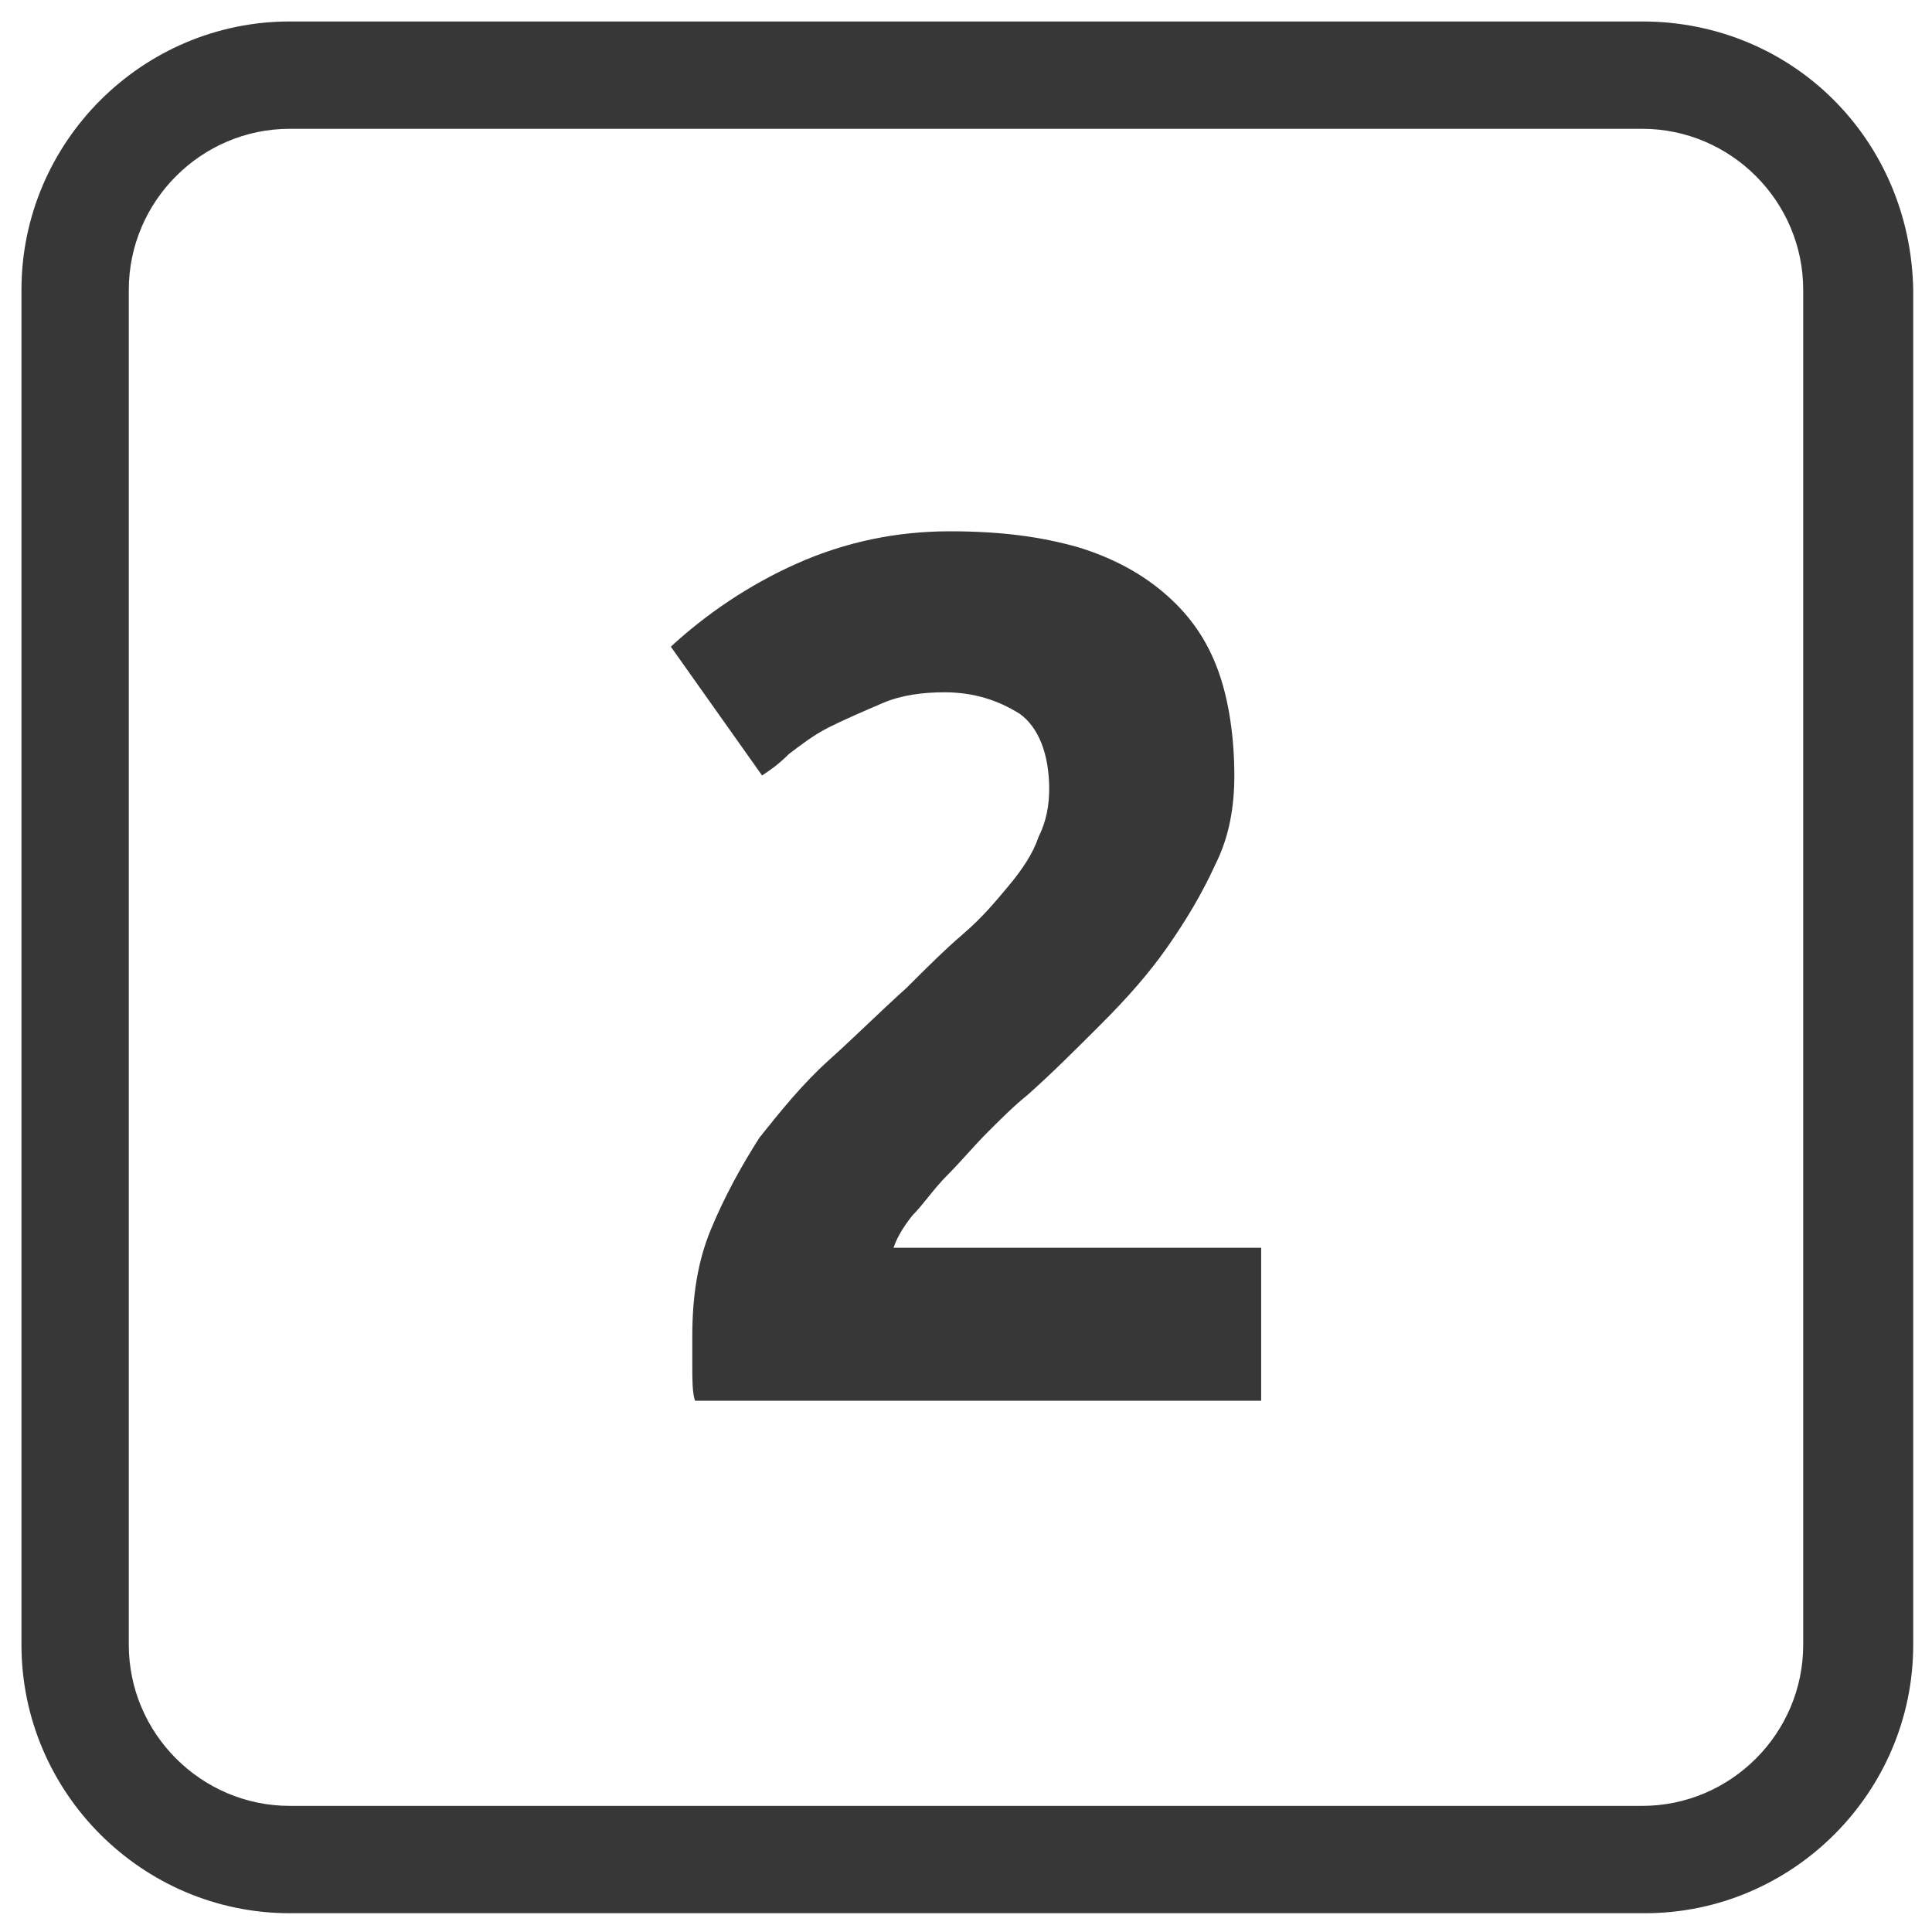 <?xml version="1.0" encoding="utf-8"?>
<!-- Generator: Adobe Illustrator 26.3.1, SVG Export Plug-In . SVG Version: 6.00 Build 0)  -->
<svg version="1.1" id="Camada_1" xmlns="http://www.w3.org/2000/svg" xmlns:xlink="http://www.w3.org/1999/xlink" x="0px" y="0px"
	 viewBox="0 0 72 72" style="enable-background:new 0 0 72 72;" xml:space="preserve">
<style type="text/css">
	.st0{fill:#373737;}
</style>
<g id="Camada_3">
	<path class="st0" d="M61.2,4.8c3.3,0,6,2.7,6,6v50.5c0,3.3-2.7,6-6,6H10.8c-3.3,0-6-2.7-6-6V10.8c0-3.3,2.7-6,6-6L61.2,4.8
		 M61.2,0.8H10.8c-5.5,0-10,4.5-10,10v50.5c0,5.5,4.5,10,10,10h50.5c5.5,0,10-4.5,10-10V10.8C71.2,5.2,66.8,0.8,61.2,0.8z"/>
</g>
<g>
	<path class="st0" d="M46,28.9c0,1.2-0.2,2.3-0.7,3.3c-0.5,1.1-1.1,2.1-1.8,3.1c-0.7,1-1.5,1.9-2.5,2.9c-0.9,0.9-1.8,1.8-2.7,2.6
		c-0.5,0.4-1,0.9-1.5,1.4c-0.5,0.5-1,1.1-1.5,1.6c-0.5,0.5-0.9,1.1-1.3,1.5c-0.4,0.5-0.6,0.9-0.7,1.2H47v5.7H25.9
		c-0.1-0.3-0.1-0.8-0.1-1.3s0-0.9,0-1.1c0-1.5,0.2-2.8,0.7-4c0.5-1.2,1.1-2.3,1.8-3.4c0.8-1,1.6-2,2.6-2.9c1-0.9,1.9-1.8,2.9-2.7
		c0.7-0.7,1.4-1.4,2.1-2s1.2-1.2,1.7-1.8c0.5-0.6,0.9-1.2,1.1-1.8c0.3-0.6,0.4-1.2,0.4-1.8c0-1.3-0.4-2.3-1.1-2.8
		c-0.8-0.5-1.7-0.8-2.8-0.8c-0.8,0-1.6,0.1-2.3,0.4c-0.7,0.3-1.4,0.6-2,0.9c-0.6,0.3-1.1,0.7-1.5,1c-0.4,0.4-0.7,0.6-1,0.8L25,24.1
		c1.3-1.2,2.9-2.3,4.7-3.1c1.8-0.8,3.7-1.2,5.7-1.2c1.9,0,3.4,0.2,4.8,0.6c1.3,0.4,2.4,1,3.3,1.8c0.9,0.8,1.5,1.7,1.9,2.8
		S46,27.5,46,28.9z"/>
</g>
</svg>
